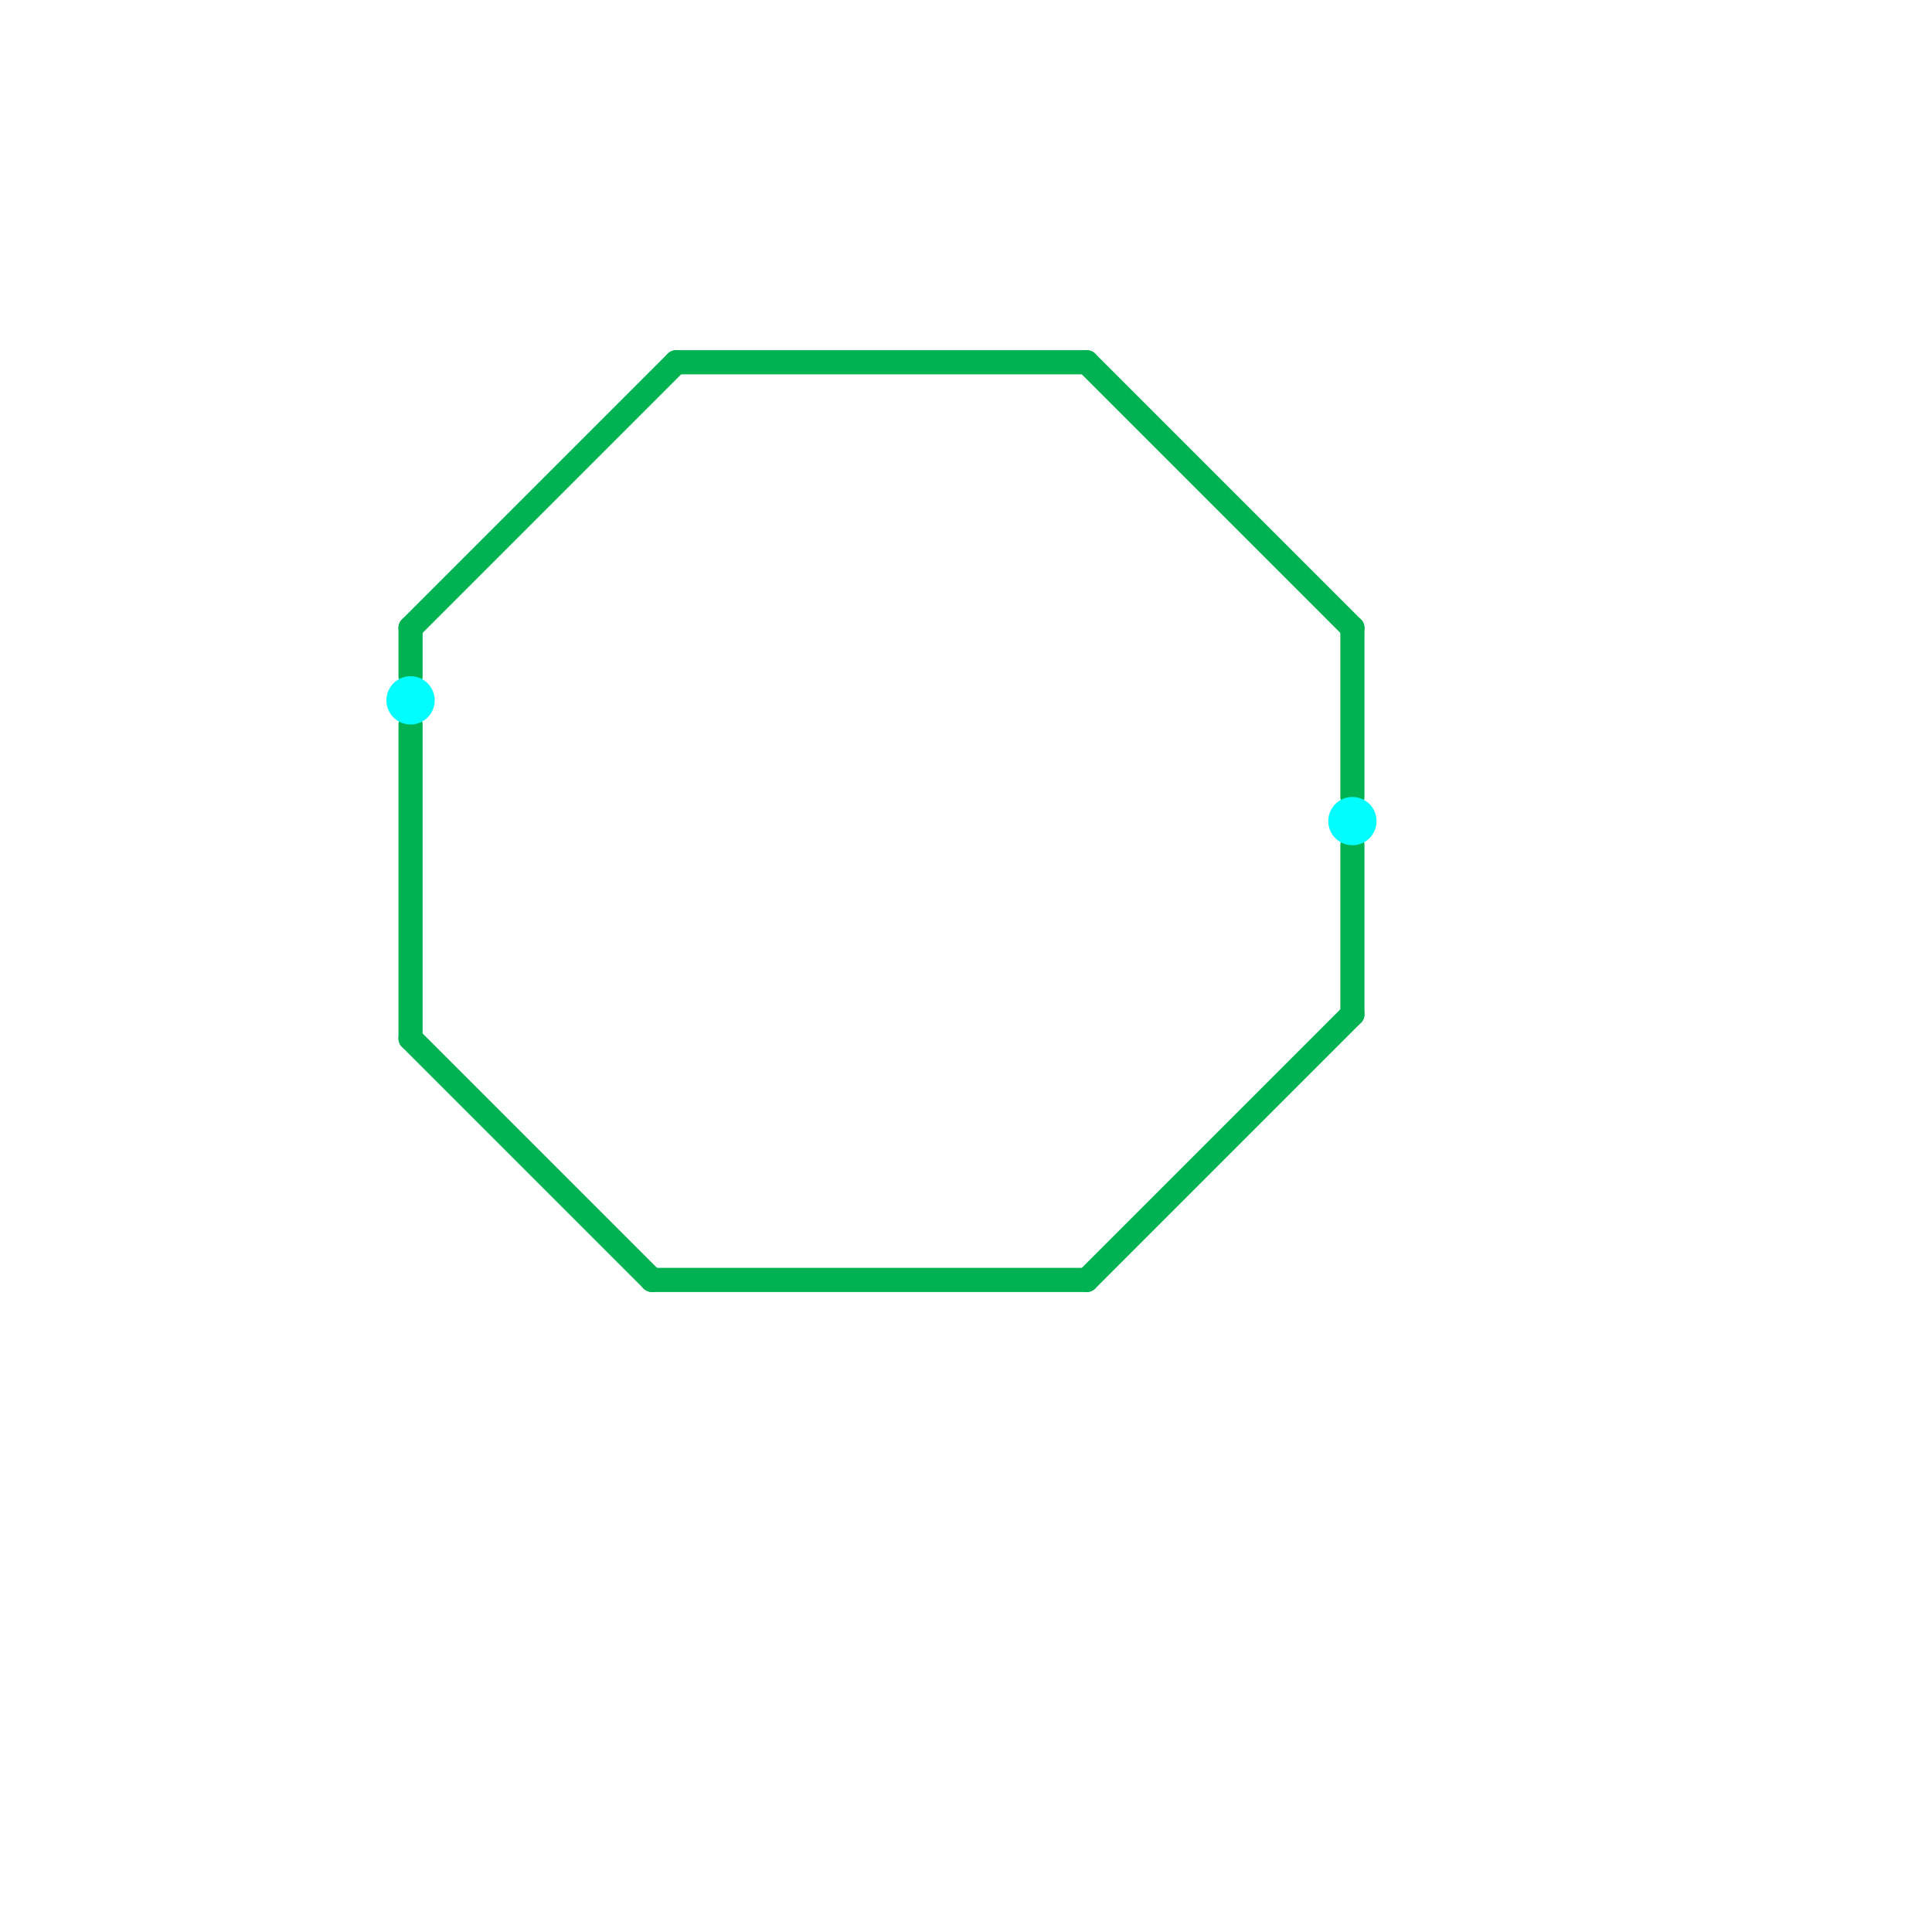 
<svg version="1.1" xmlns="http://www.w3.org/2000/svg" viewBox="0 0 80 80">
<style>text { font: 1px Helvetica; font-weight: 600; white-space: pre; dominant-baseline: central; } line { stroke-width: 1; fill: none; stroke-linecap: round; stroke-linejoin: round; } .c0 { stroke: #00b251 } .c1 { stroke: #00fdff }</style><defs><g id="wm-xf"><circle r="1.2" fill="#000"/><circle r="0.9" fill="#fff"/><circle r="0.6" fill="#000"/><circle r="0.3" fill="#fff"/></g><g id="wm"><circle r="0.6" fill="#000"/><circle r="0.3" fill="#fff"/></g></defs><line class="c0" x1="27" y1="53" x2="45" y2="53"/><line class="c0" x1="28" y1="15" x2="45" y2="15"/><line class="c0" x1="56" y1="35" x2="56" y2="42"/><line class="c0" x1="45" y1="15" x2="56" y2="26"/><line class="c0" x1="17" y1="43" x2="27" y2="53"/><line class="c0" x1="17" y1="30" x2="17" y2="43"/><line class="c0" x1="17" y1="26" x2="28" y2="15"/><line class="c0" x1="45" y1="53" x2="56" y2="42"/><line class="c0" x1="17" y1="26" x2="17" y2="28"/><line class="c0" x1="56" y1="26" x2="56" y2="33"/><circle cx="17" cy="29" r="1" fill="#00fdff" /><circle cx="56" cy="34" r="1" fill="#00fdff" />
</svg>
